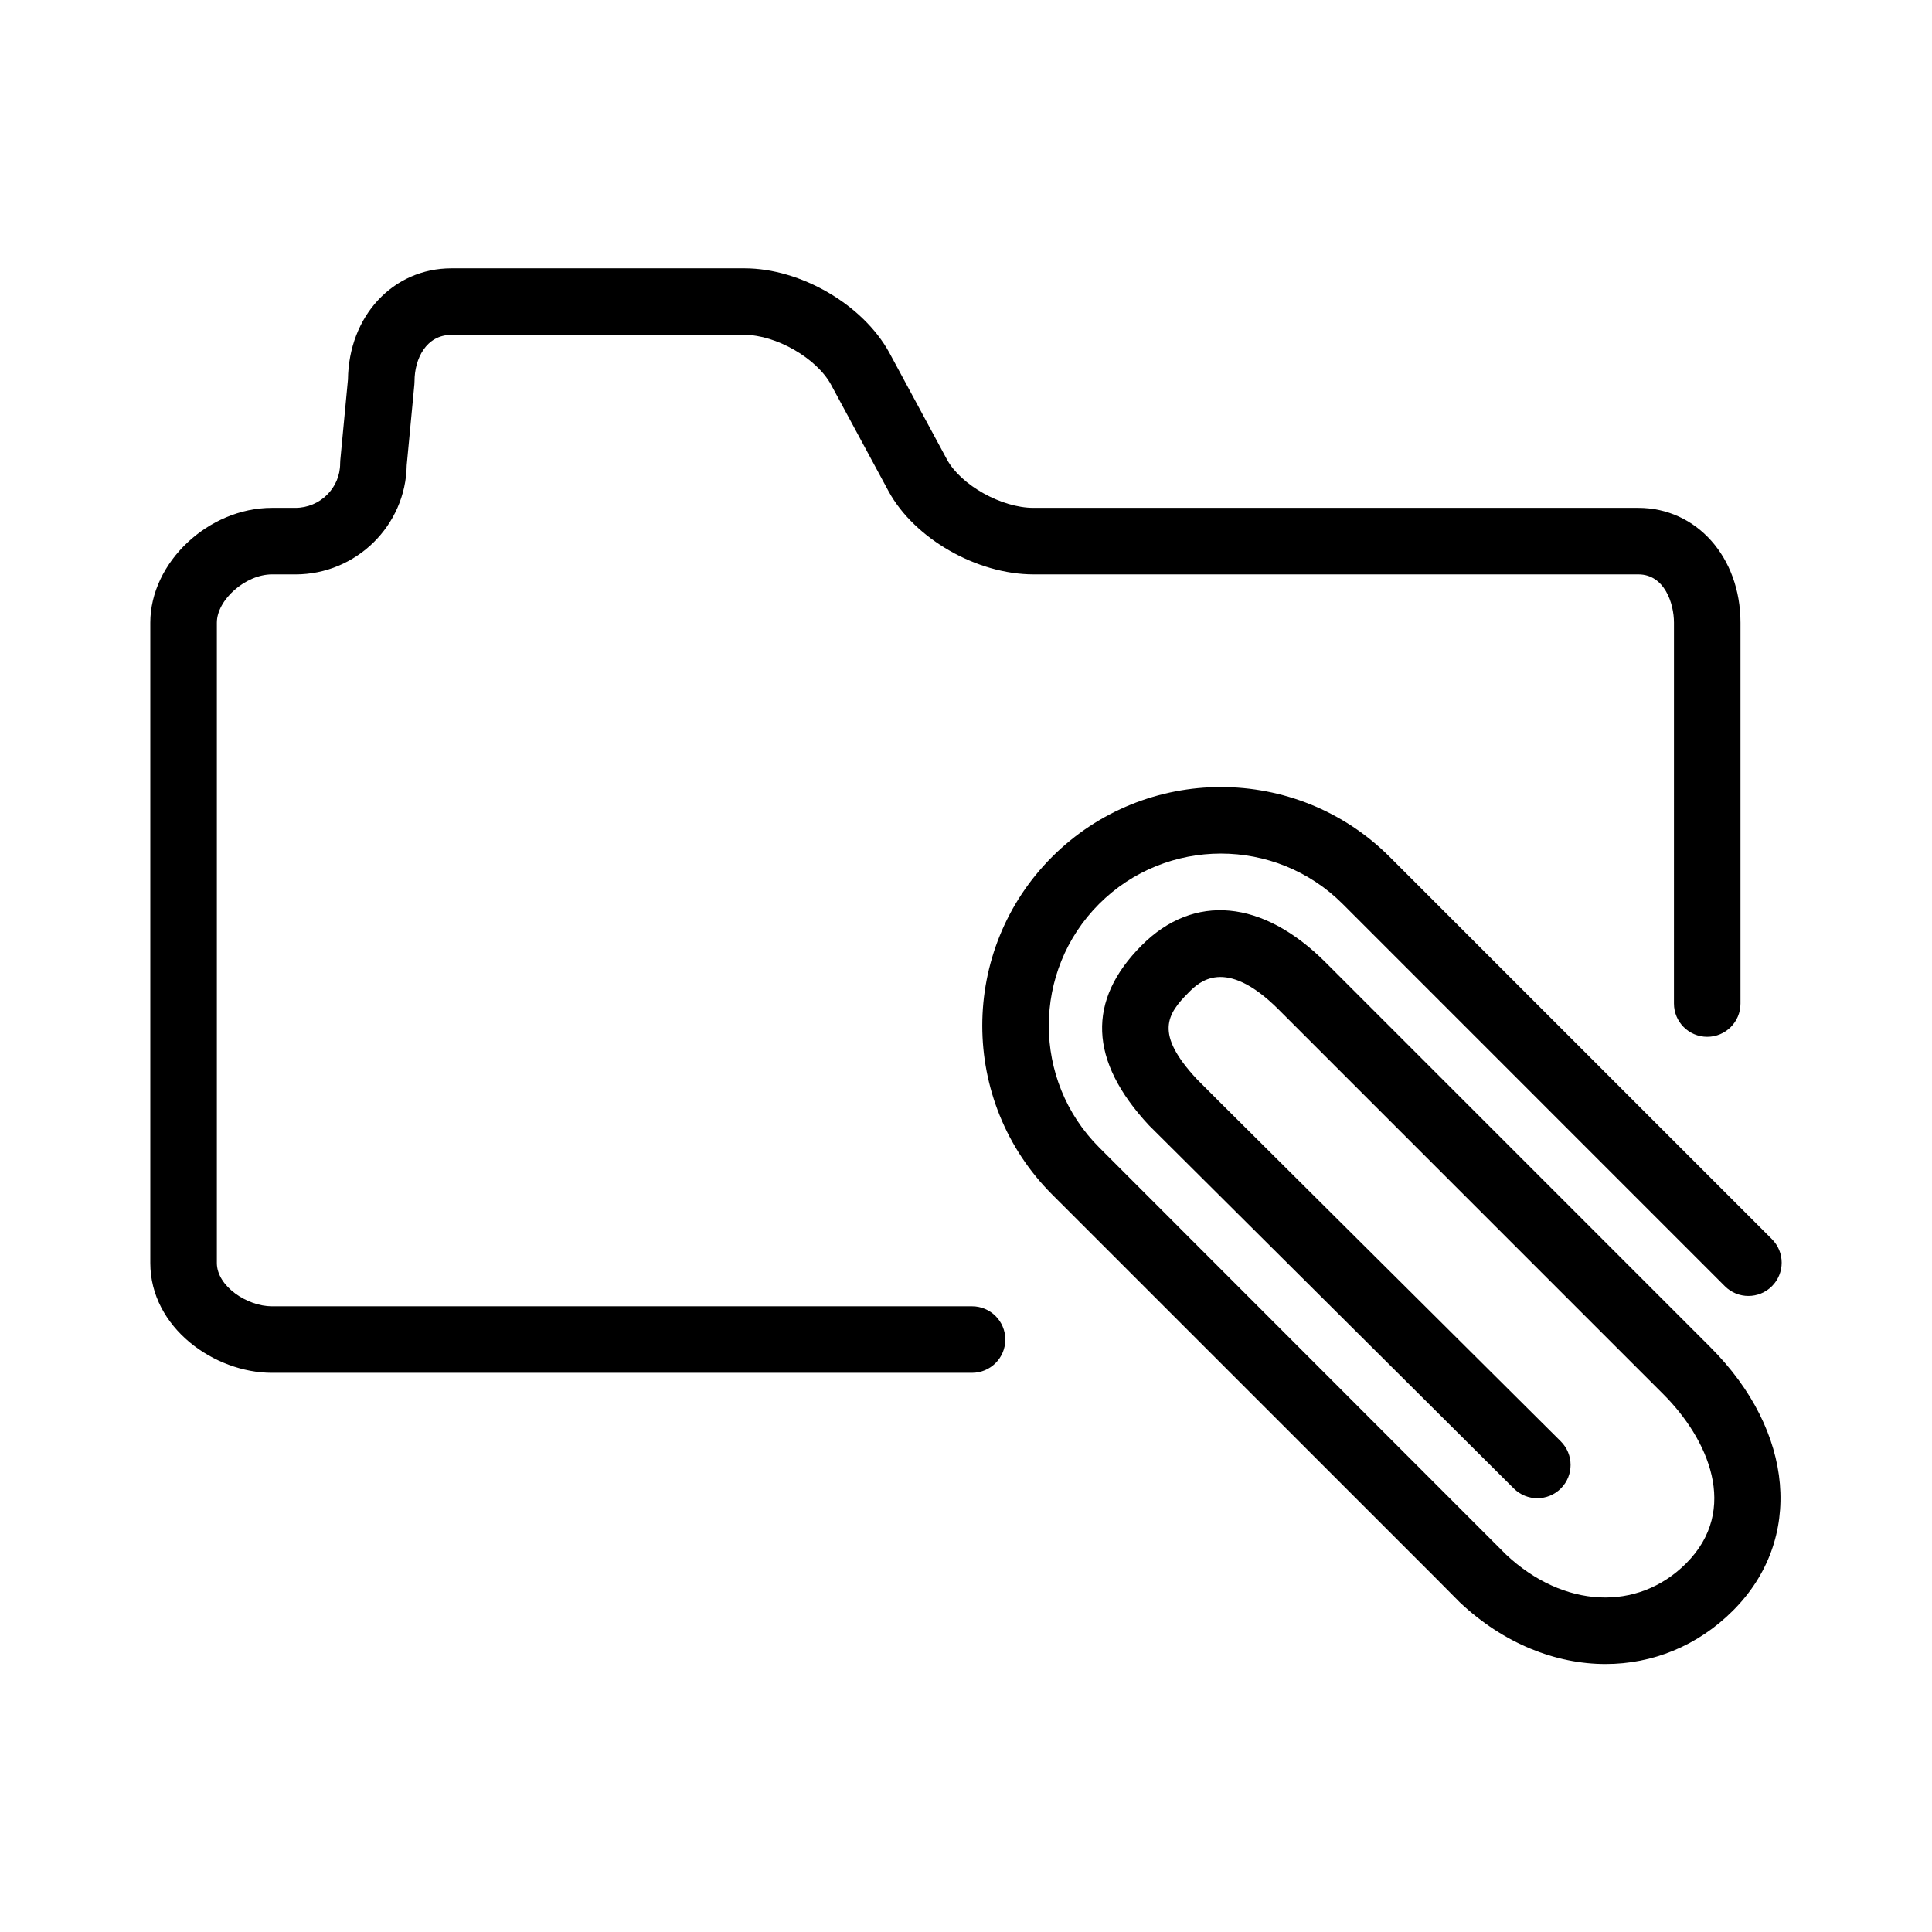 <?xml version="1.0" encoding="UTF-8"?>
<!-- The Best Svg Icon site in the world: iconSvg.co, Visit us! https://iconsvg.co -->
<svg fill="#000000" width="800px" height="800px" version="1.1" viewBox="144 144 512 512" xmlns="http://www.w3.org/2000/svg">
 <path d="m569.5 584.98c-13.301 0-27.039-5.457-38.582-16.293l-6.832-6.887-101.27-101.26c-24.668-24.668-24.668-64.801 0-89.461 24.668-24.668 64.797-24.668 89.465 0l101.3 101.31c3.445 3.441 3.445 9.027 0 12.469-3.445 3.445-9.023 3.445-12.469 0l-101.3-101.31c-17.789-17.785-46.738-17.789-64.531 0-17.785 17.789-17.785 46.738 0 64.527l107.85 107.91c15.145 14.207 34.809 15.219 47.691 2.348 14.328-14.332 5.727-33.105-5.996-44.824l-102-102c-14.16-14.148-21.141-7.18-23.773-4.539-5.848 5.848-9.117 10.926 2.133 23.02l5.75 5.762 90.688 90.223c3.449 3.438 3.465 9.02 0.031 12.469-3.438 3.449-9.012 3.465-12.469 0.031l-96.703-96.258c-15.93-17.125-16.5-33.105-1.895-47.715 13.82-13.82 32.027-12.133 48.707 4.539l101.99 102c22.305 22.297 24.773 50.984 5.996 69.762-9.465 9.473-21.441 14.176-33.789 14.176zm-167.9-77.168h-185.54c-15.246 0-32.23-11.957-32.23-29.113v-169.68c0-15.93 15.359-30.434 32.23-30.434h6.207c6.551 0 11.875-5.273 11.875-11.758 0-0.277 0.016-0.555 0.039-0.832l2.031-21.41c0.203-16.836 11.93-29.477 27.438-29.477h77.641c14.895 0 31.387 9.602 38.375 22.332l15.32 28.383c3.719 6.769 14.426 12.762 22.887 12.762h160.3c15.434 0 27.074 13.082 27.074 30.434v100.93c0 4.867-3.945 8.816-8.816 8.816-4.871 0-8.816-3.949-8.816-8.816l0.004-100.93c0-5.144-2.516-12.801-9.441-12.801h-160.29c-15.008 0-31.504-9.445-38.375-21.965l-15.32-28.383c-3.824-6.969-14.535-13.125-22.887-13.125l-77.645-0.004c-6.742 0-9.809 6.375-9.809 12.289 0 0.277-0.016 0.555-0.039 0.832l-2.031 21.418c-0.242 16-13.387 28.945-29.504 28.945l-6.215-0.004c-6.957 0-14.594 6.699-14.594 12.801v169.68c0 6.184 8.027 11.48 14.594 11.48h185.54c4.871 0 8.816 3.949 8.816 8.816s-3.945 8.812-8.82 8.812z"/>
</svg>